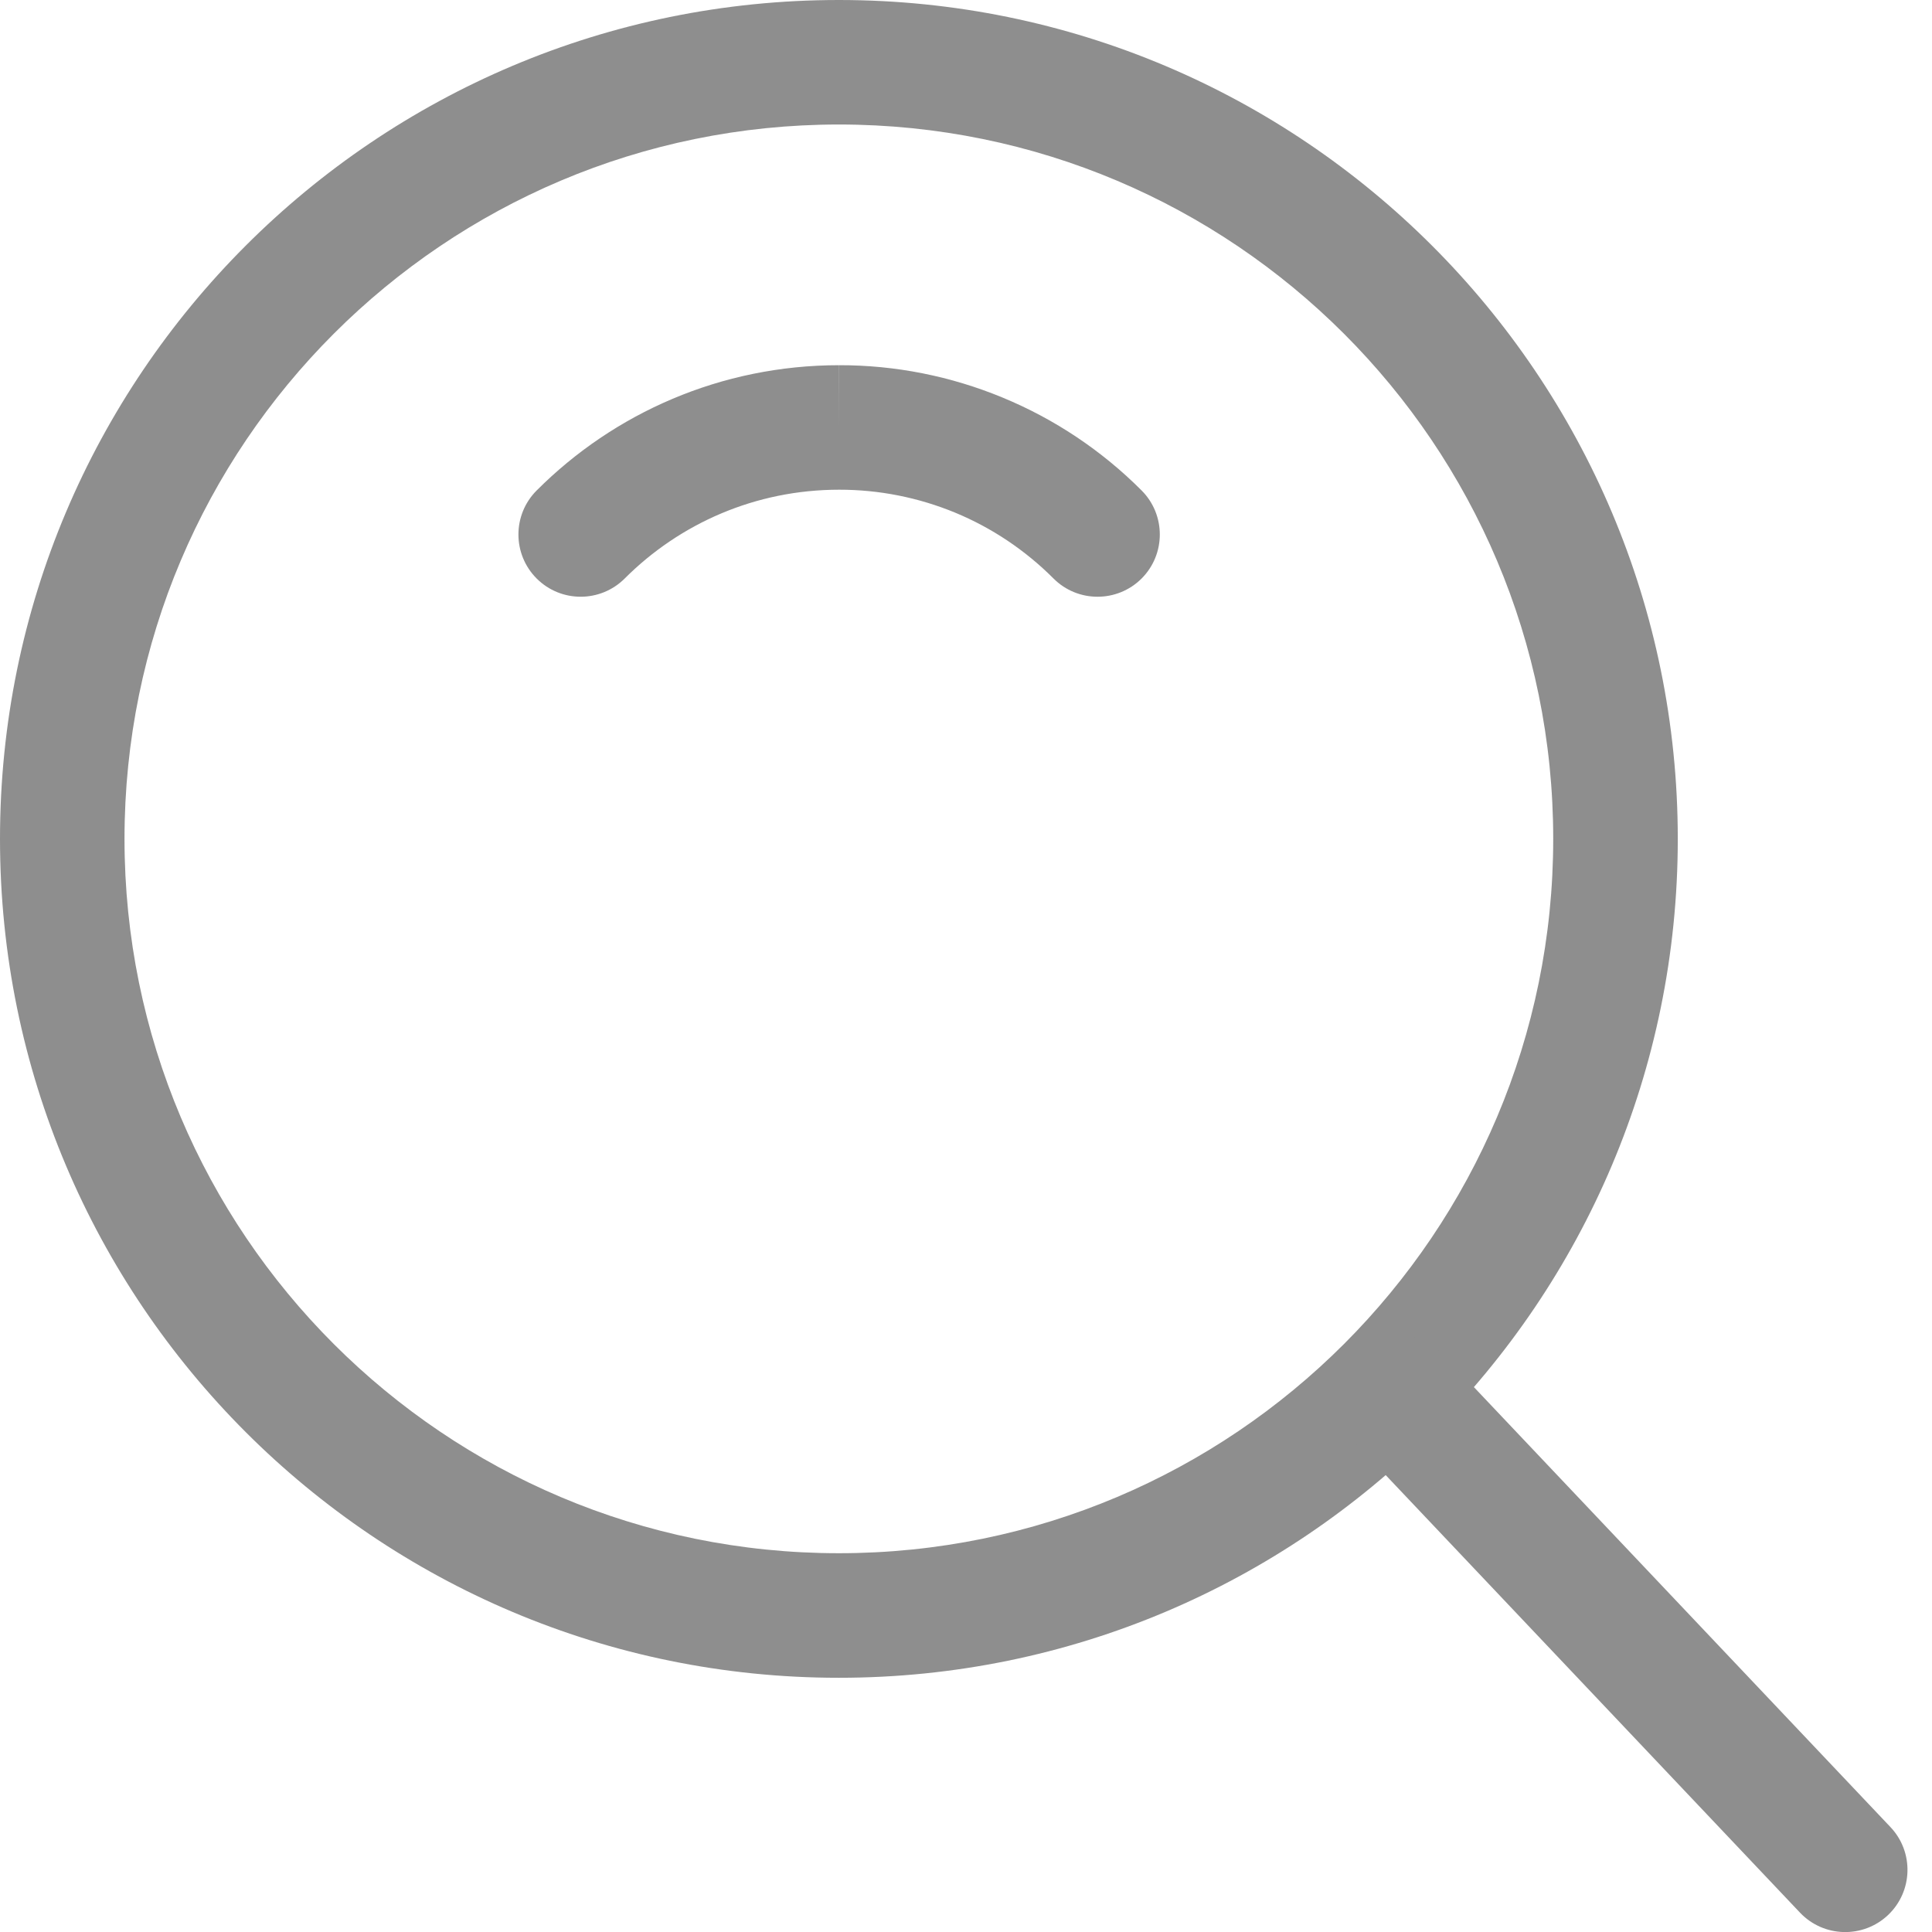 <svg width="36" height="36" viewBox="0 0 36 36" fill="none" xmlns="http://www.w3.org/2000/svg">
<g clip-path="url(#clip0_3005_62402)">
<path fill-rule="evenodd" clip-rule="evenodd" d="M0 15.631C0 6.998 6.998 0 15.631 0C24.265 0 31.263 6.998 31.263 15.631C31.263 24.265 24.265 31.263 15.631 31.263C6.998 31.263 0 24.265 0 15.631ZM15.631 2.32C8.28 2.32 2.32 8.28 2.32 15.631C2.32 22.983 8.28 28.942 15.631 28.942C22.983 28.942 28.942 22.983 28.942 15.631C28.942 8.28 22.983 2.32 15.631 2.32Z" fill="#8E8E8E"/>
<path fill-rule="evenodd" clip-rule="evenodd" d="M15.636 6.805C16.683 6.803 17.719 7.009 18.686 7.41C19.654 7.81 20.533 8.398 21.273 9.14C21.725 9.594 21.724 10.328 21.271 10.781C20.817 11.233 20.082 11.232 19.63 10.779C19.106 10.254 18.484 9.837 17.799 9.553C17.113 9.27 16.379 9.124 15.637 9.125L15.636 9.125C14.074 9.125 12.664 9.756 11.641 10.779C11.188 11.232 10.453 11.233 10 10.78C9.547 10.327 9.547 9.592 10 9.139C11.44 7.697 13.435 6.805 15.636 6.805ZM15.636 6.805V7.965L15.634 6.805C15.635 6.805 15.635 6.805 15.636 6.805ZM25.242 25.188C25.707 24.747 26.442 24.767 26.882 25.232L35.225 34.044C35.666 34.509 35.646 35.243 35.181 35.684C34.715 36.124 33.981 36.104 33.54 35.639L25.197 26.828C24.757 26.363 24.777 25.628 25.242 25.188Z" fill="#8E8E8E"/>
</g>
<defs>
<clipPath id="clip0_3005_62402">
<rect width="36" height="36" fill="white"/>
</clipPath>
</defs>
</svg>
